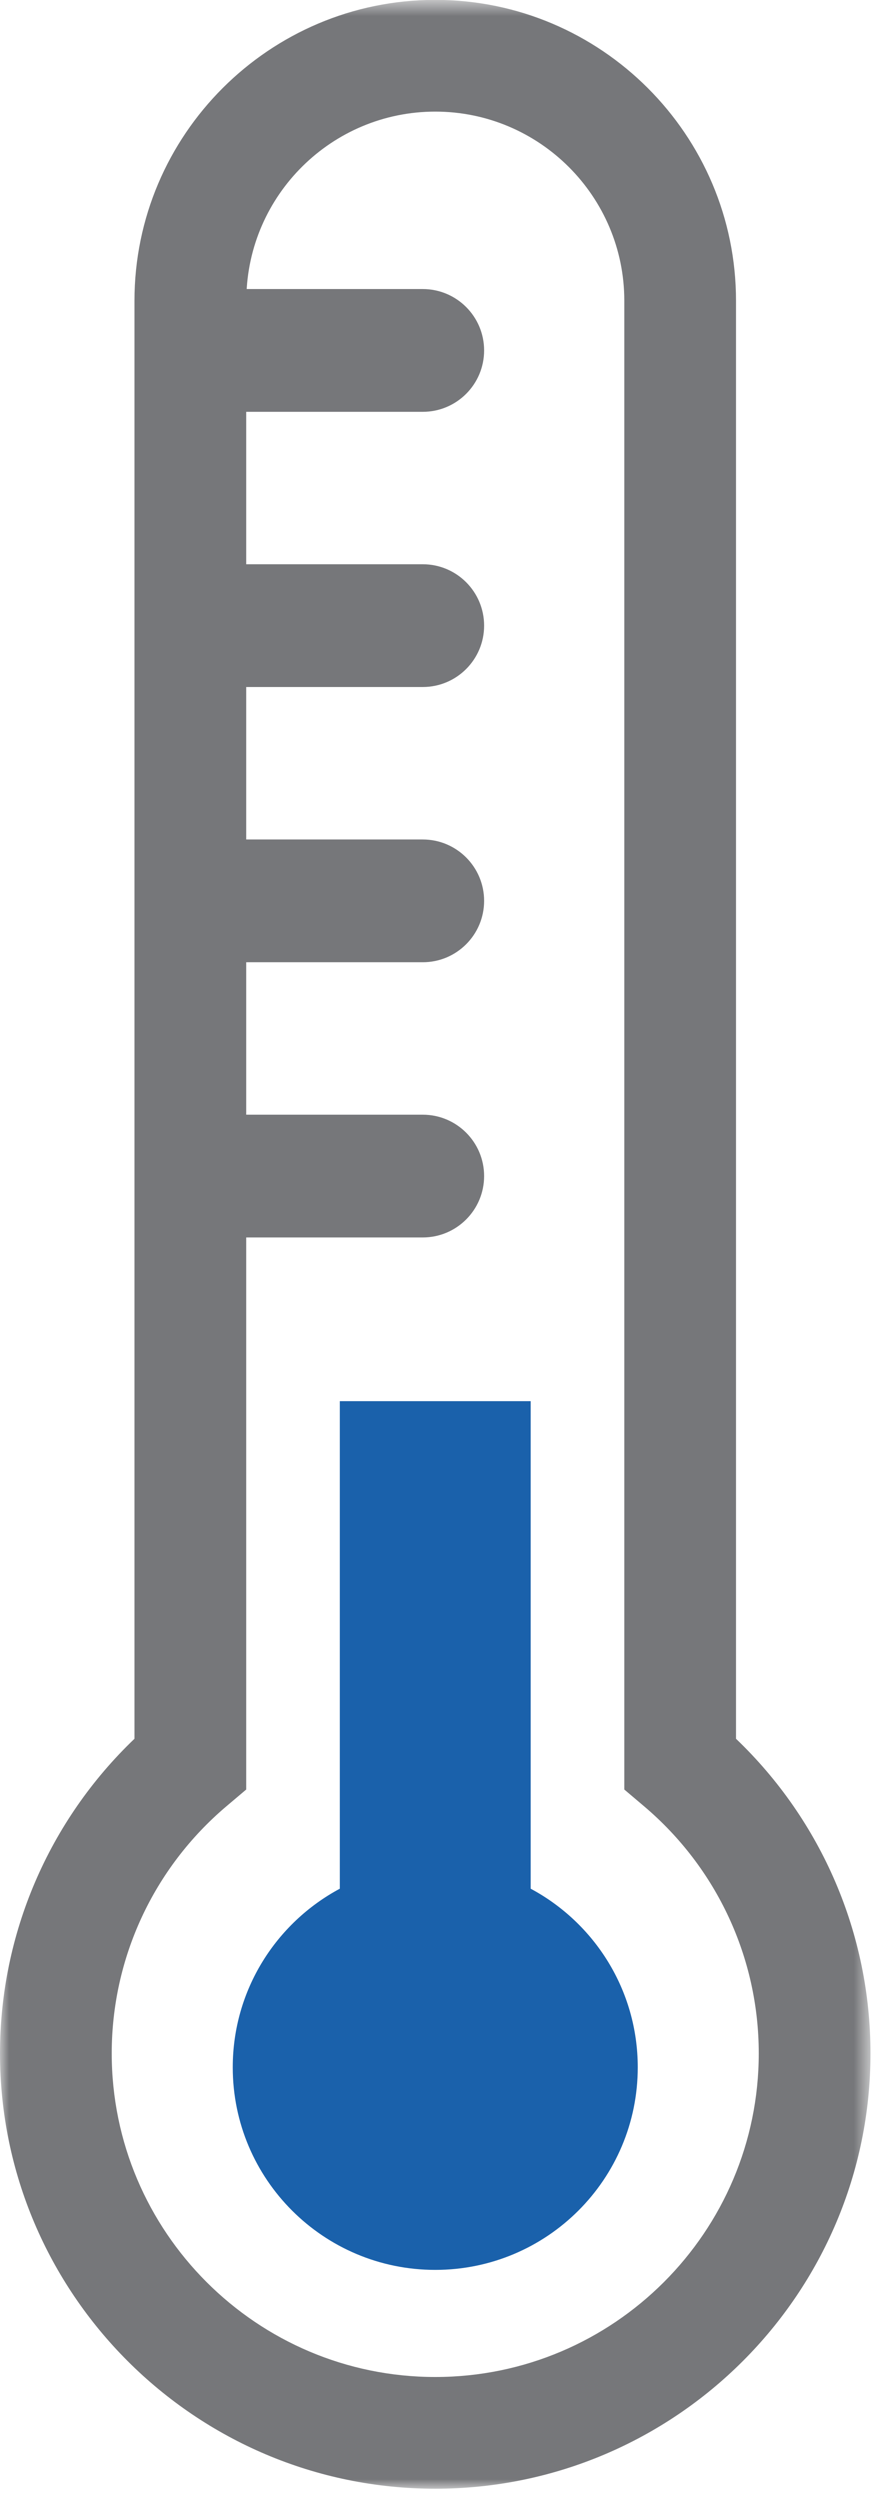 <?xml version="1.0" encoding="UTF-8"?>
<svg width="49px" height="139px" viewBox="0 0 49 139" version="1.1" xmlns="http://www.w3.org/2000/svg" xmlns:xlink="http://www.w3.org/1999/xlink">
    <!-- Generator: Sketch 61.2 (89653) - https://sketch.com -->
    <title>Group 8</title>
    <desc>Created with Sketch.</desc>
    <defs>
        <polygon id="path-1" points="0 0.623 48.415 0.623 48.415 139.007 0 139.007"></polygon>
    </defs>
    <g id="Mobile" stroke="none" stroke-width="1" fill="none" fill-rule="evenodd">
        <g id="5.1a-Mobile-CTC/Storing" transform="translate(-136, -954)">
            <g id="Group-8" transform="translate(136, 953)">
                <path d="M29.515,78.906 L18.9,78.906 L18.9,106.014 C15.358,107.912 12.945,111.646 12.945,115.947 C12.945,122.168 17.988,127.209 24.208,127.209 C30.427,127.209 35.471,122.168 35.471,115.947 C35.471,111.646 33.058,107.912 29.515,106.014 L29.515,78.906 Z" id="Fill-1" fill="#1A61AB"></path>
                <g id="Group-5" transform="translate(0, 0.37)">
                    <mask id="mask-2" fill="white">
                        <use xlink:href="#path-1"></use>
                    </mask>
                    <g id="Clip-4"></g>
                    <path d="M24.209,132.794 C14.286,132.794 6.214,124.721 6.214,114.8 C6.214,109.501 8.539,104.495 12.593,101.061 L13.694,100.13 L13.694,21.853 L13.702,17.192 C13.787,11.468 18.463,6.836 24.209,6.836 C30.006,6.836 34.723,11.553 34.723,17.351 L34.723,100.13 L35.822,101.061 C39.877,104.495 42.201,109.501 42.201,114.8 C42.201,124.721 34.13,132.794 24.209,132.794 M40.936,97.308 L40.936,17.351 C40.936,8.127 33.431,0.623 24.209,0.623 C14.984,0.623 7.479,8.127 7.479,17.351 L7.479,97.308 C2.709,101.869 -9.92907801e-05,108.164 -9.92907801e-05,114.8 C-9.92907801e-05,128.146 10.86,139.007 24.209,139.007 C37.556,139.007 48.415,128.146 48.415,114.8 C48.415,108.164 45.706,101.869 40.936,97.308" id="Fill-3" fill="#76777A" mask="url(#mask-2)"></path>
                </g>
                <path d="M23.513,23.898 L11.226,23.898 C9.341,23.898 7.812,22.37 7.812,20.484 C7.812,18.6 9.341,17.071 11.226,17.071 L23.513,17.071 C25.397,17.071 26.926,18.6 26.926,20.484 C26.926,22.37 25.397,23.898 23.513,23.898 M23.513,39.199 L11.226,39.199 C9.341,39.199 7.812,37.671 7.812,35.787 C7.812,33.901 9.341,32.373 11.226,32.373 L23.513,32.373 C25.397,32.373 26.926,33.901 26.926,35.787 C26.926,37.671 25.397,39.199 23.513,39.199 M23.513,54.502 L11.226,54.502 C9.341,54.502 7.812,52.974 7.812,51.089 C7.812,49.204 9.341,47.676 11.226,47.676 L23.513,47.676 C25.397,47.676 26.926,49.204 26.926,51.089 C26.926,52.974 25.397,54.502 23.513,54.502 M23.513,69.804 L11.226,69.804 C9.341,69.804 7.812,68.276 7.812,66.39 C7.812,64.506 9.341,62.978 11.226,62.978 L23.513,62.978 C25.397,62.978 26.926,64.506 26.926,66.39 C26.926,68.276 25.397,69.804 23.513,69.804" id="Fill-6" fill="#76777A"></path>
            </g>
        </g>
    </g>
</svg>